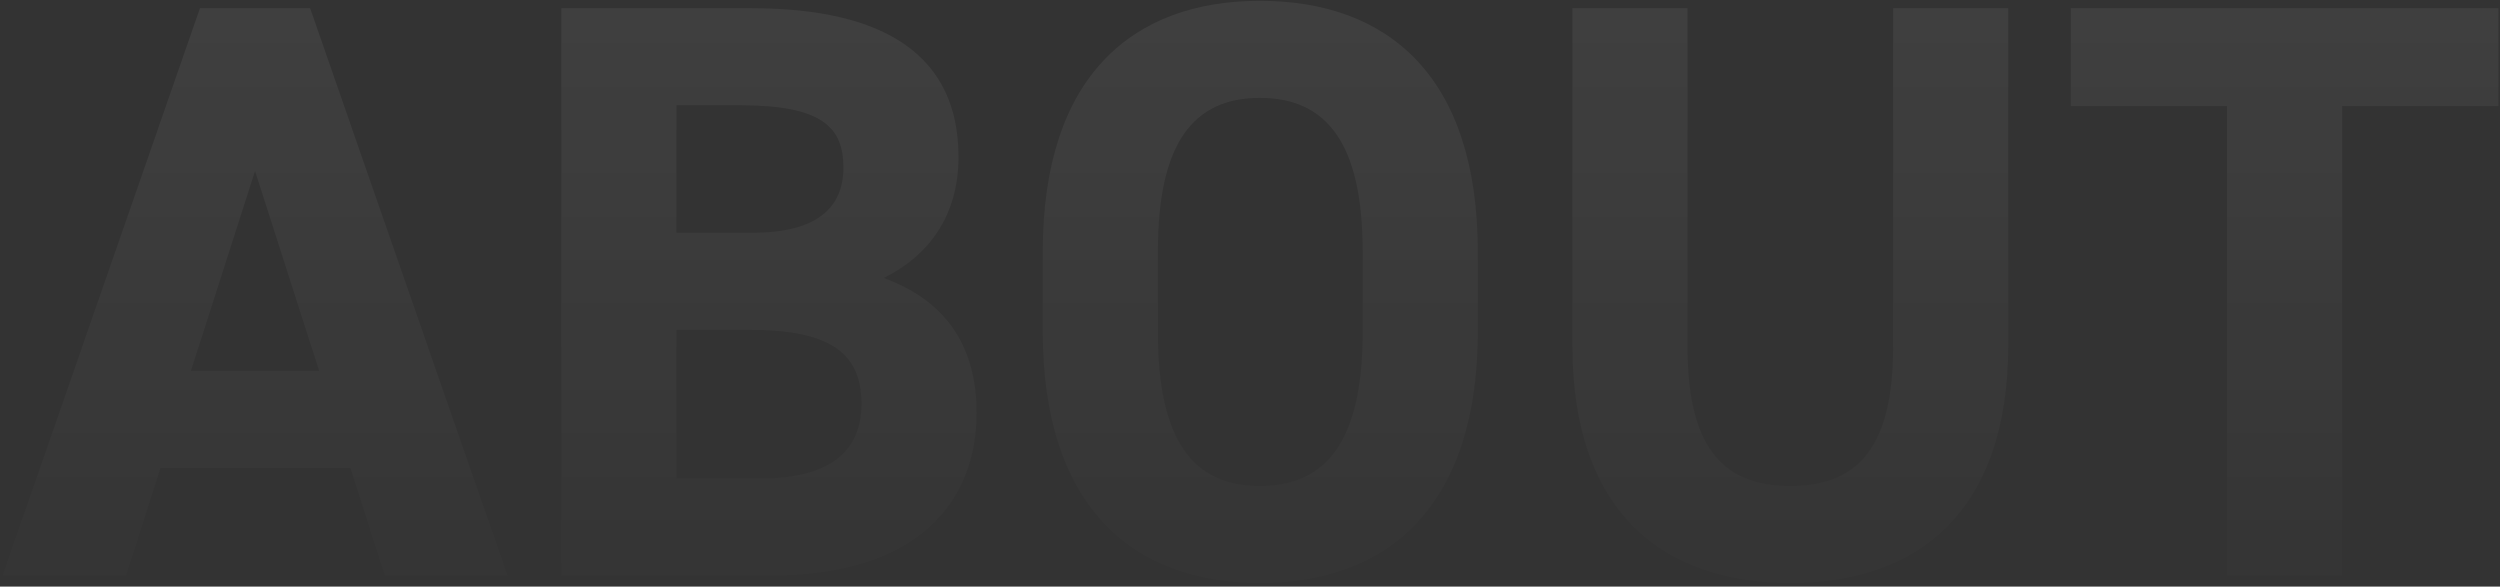 <svg width="456" height="107" viewBox="0 0 456 107" fill="none" xmlns="http://www.w3.org/2000/svg">
<rect x="0" y="0" width="456" height="107" fill="#333333" stroke="none"/>
<path opacity="0.06" d="M377.709 1.5H455.709V19.35H427.209V105H406.209V19.35H377.709V1.5Z" fill="url(#paint0_linear_4038_239)"/>
<path opacity="0.06" d="M345.307 1.5H366.307V63C366.307 93.6 349.507 106.35 326.557 106.35C303.607 106.35 286.807 93.6 286.807 63.15V1.5H307.807V63.15C307.807 80.85 313.657 88.65 326.557 88.65C339.457 88.65 345.307 80.85 345.307 63.15V1.5Z" fill="url(#paint1_linear_4038_239)"/>
<path opacity="0.06" d="M269.55 60.6C269.55 92.25 253.2 106.35 229.8 106.35C206.55 106.35 190.2 92.25 190.2 60.6V45.9C190.2 13.95 206.55 0.15 229.8 0.15C253.2 0.15 269.55 13.95 269.55 45.9V60.6ZM211.2 45.9V60.6C211.2 80.4 217.65 88.65 229.8 88.65C241.95 88.65 248.55 80.4 248.55 60.6V45.9C248.55 26.1 241.95 17.85 229.8 17.85C217.65 17.85 211.2 26.1 211.2 45.9Z" fill="url(#paint2_linear_4038_239)"/>
<path opacity="0.06" d="M102.383 1.5H137.033C161.483 1.5 174.833 10.2 174.833 28.65C174.833 39.3 169.433 46.65 161.183 50.7C171.833 54.6 178.133 62.4 178.133 75.3C178.133 91.35 167.633 105 140.333 105H102.383V1.5ZM123.383 60.15V87.3H138.533C151.133 87.3 157.133 82.5 157.133 73.65C157.133 63.9 150.683 60.15 136.583 60.15H123.383ZM123.383 19.2V42.45H137.333C148.883 42.45 153.833 37.95 153.833 30.6C153.833 23.4 150.233 19.2 135.083 19.2H123.383Z" fill="url(#paint3_linear_4038_239)"/>
<path opacity="0.06" d="M22.97 105H0.47L36.47 1.5H56.57L92.57 105H70.22L63.92 85.35H29.27L22.97 105ZM46.52 31.2L34.82 67.65H58.22L46.52 31.2Z" fill="url(#paint4_linear_4038_239)"/>
<defs>
<linearGradient id="paint0_linear_4038_239" x1="81.213" y1="1.591" x2="81.213" y2="122.504" gradientUnits="userSpaceOnUse">
<stop stop-color="white"/>
<stop offset="1" stop-color="white" stop-opacity="0"/>
</linearGradient>
<linearGradient id="paint1_linear_4038_239" x1="81.213" y1="1.591" x2="81.213" y2="122.504" gradientUnits="userSpaceOnUse">
<stop stop-color="white"/>
<stop offset="1" stop-color="white" stop-opacity="0"/>
</linearGradient>
<linearGradient id="paint2_linear_4038_239" x1="81.213" y1="1.591" x2="81.213" y2="122.505" gradientUnits="userSpaceOnUse">
<stop stop-color="white"/>
<stop offset="1" stop-color="white" stop-opacity="0"/>
</linearGradient>
<linearGradient id="paint3_linear_4038_239" x1="81.213" y1="1.591" x2="81.213" y2="122.504" gradientUnits="userSpaceOnUse">
<stop stop-color="white"/>
<stop offset="1" stop-color="white" stop-opacity="0"/>
</linearGradient>
<linearGradient id="paint4_linear_4038_239" x1="81.213" y1="1.591" x2="81.213" y2="122.504" gradientUnits="userSpaceOnUse">
<stop stop-color="white"/>
<stop offset="1" stop-color="white" stop-opacity="0"/>
</linearGradient>
</defs>
</svg>
